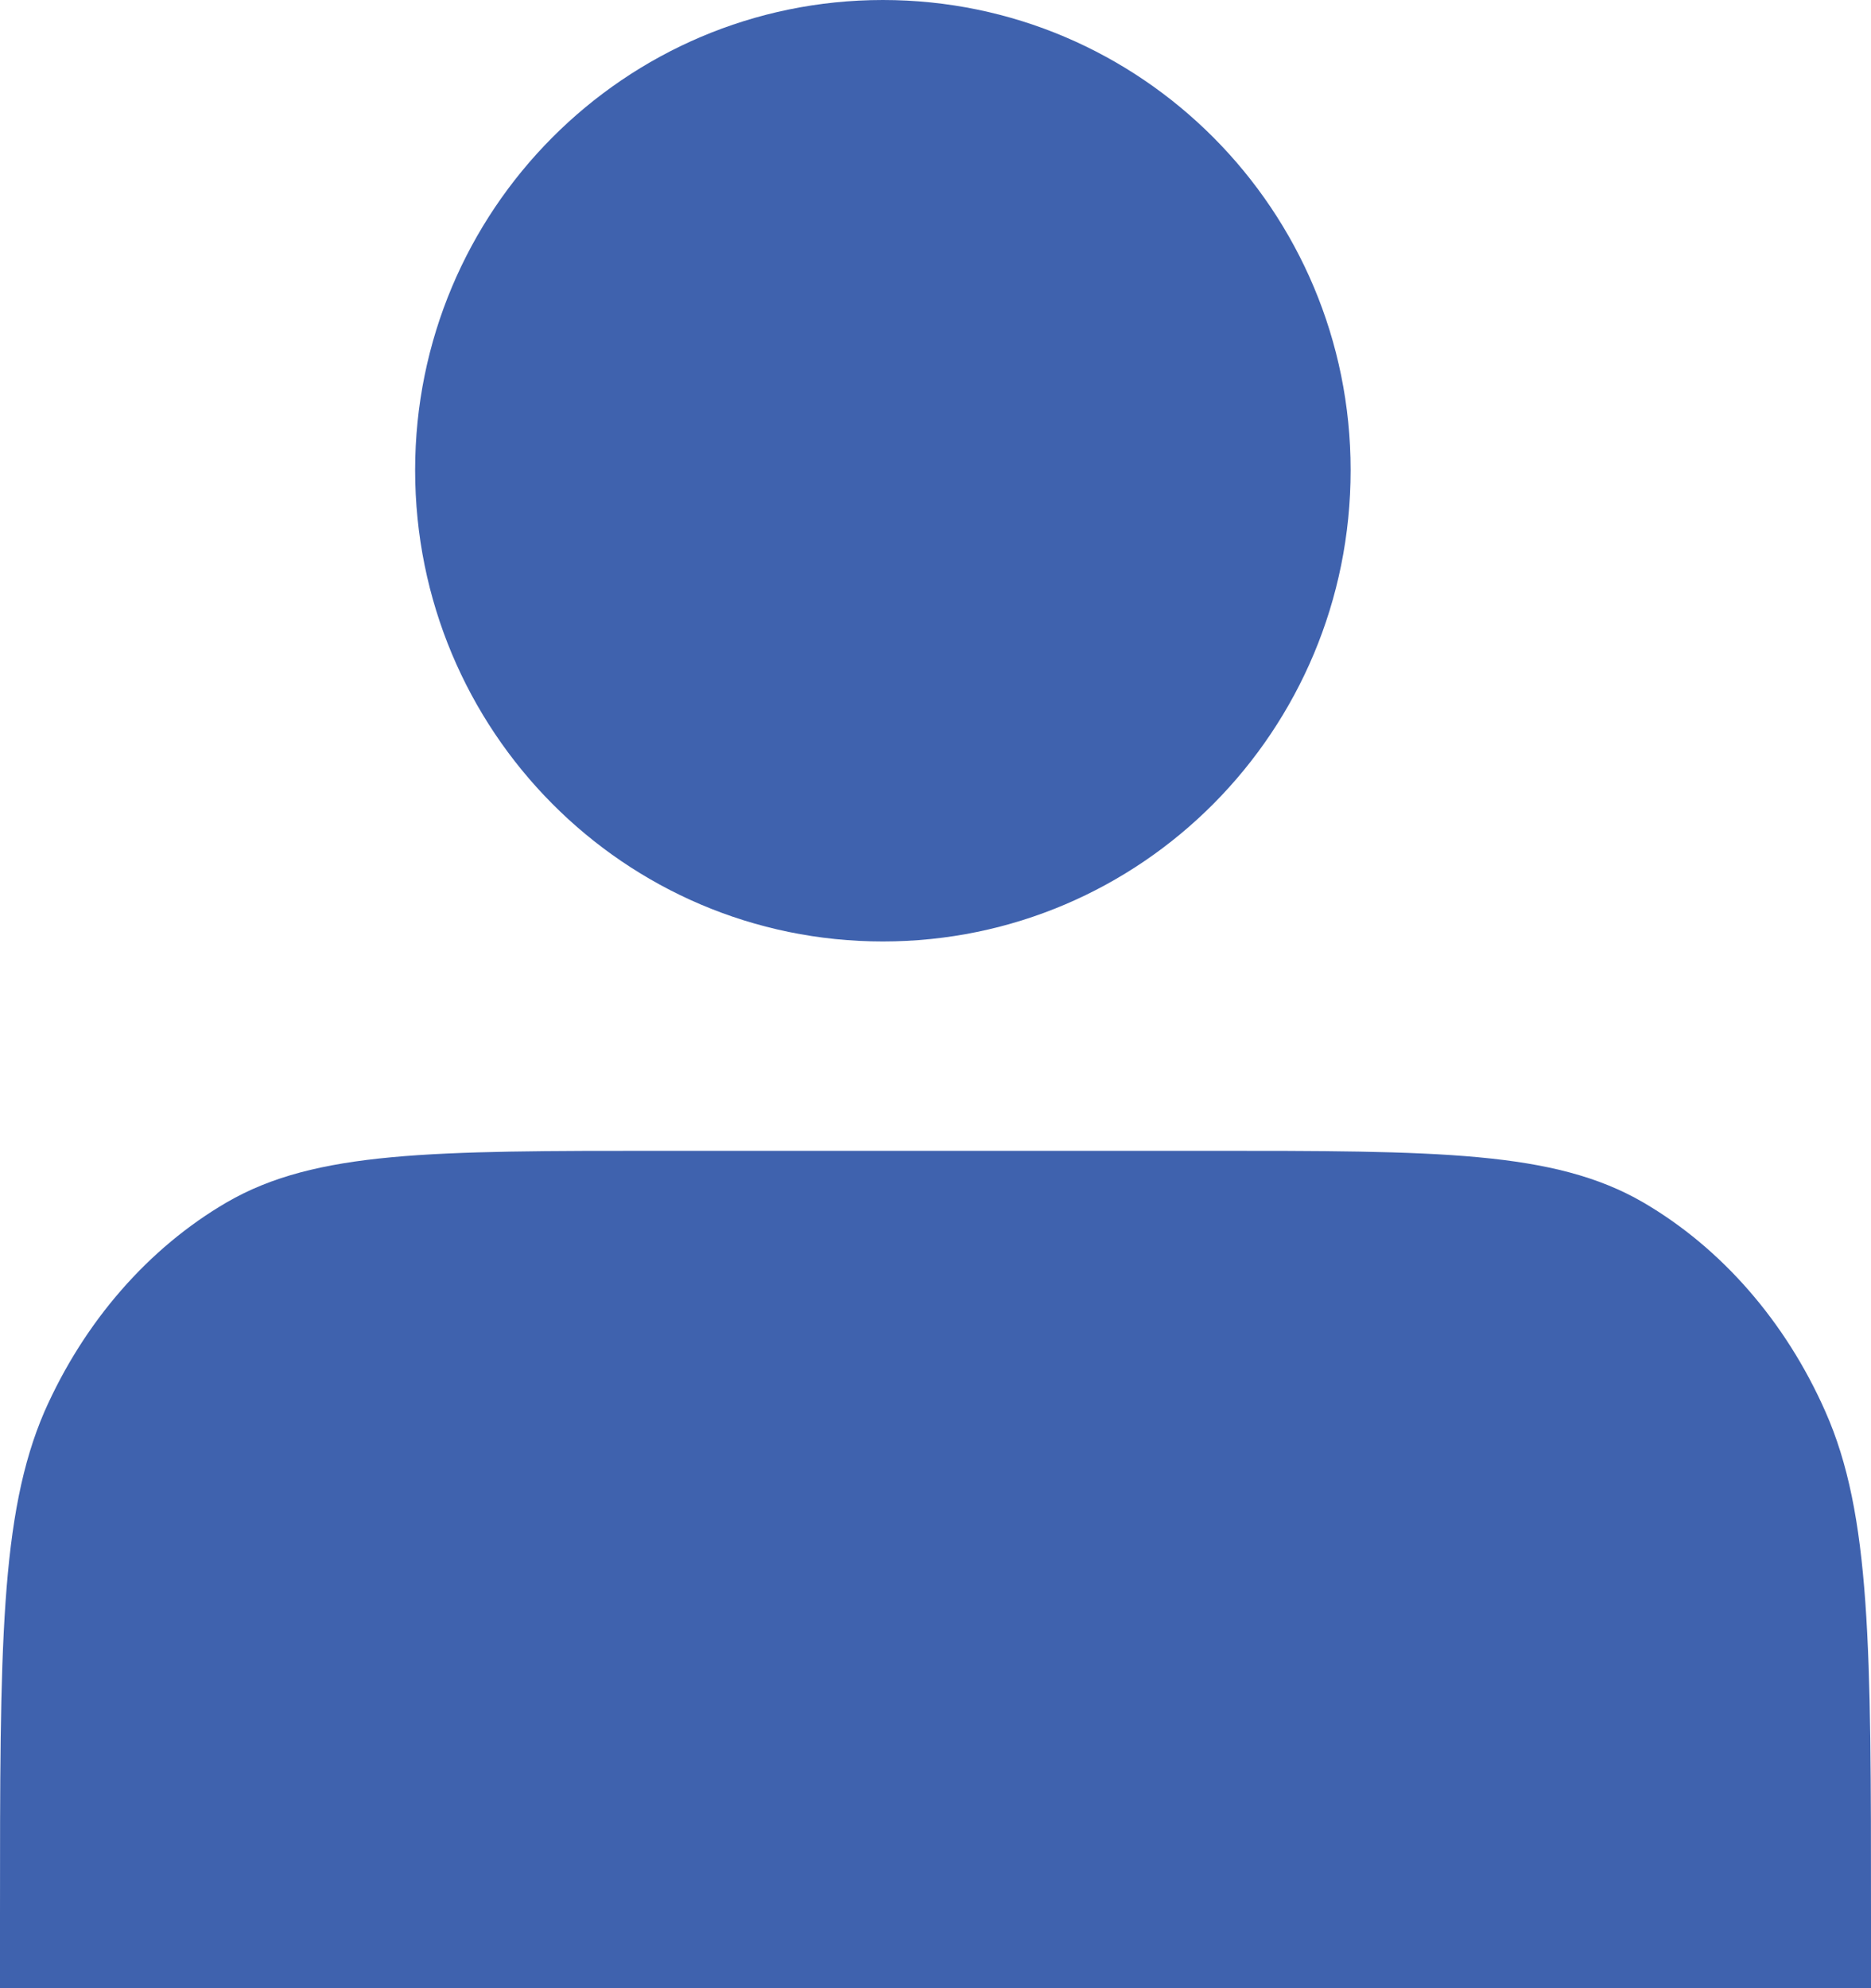 <svg width="16" height="17" viewBox="0 0 16 17" fill="none" xmlns="http://www.w3.org/2000/svg" xmlns:xlink="http://www.w3.org/1999/xlink">
	<defs/>
	<path id="path" d="M7.55 8.05C9.76 8.05 11.55 6.25 11.55 4.02C11.55 1.8 9.76 0 7.55 0C5.34 0 3.55 1.8 3.55 4.02C3.55 6.25 5.34 8.05 7.55 8.05Z" fill="#3F62AE" fill-opacity="1" fill-rule="nonzero"/>
	<path id="path" d="M0 16.38L0 17L16 17L16 16.38C16 14.09 16 12.95 15.61 12.07C15.27 11.3 14.72 10.67 14.05 10.28C13.29 9.84 12.3 9.84 10.31 9.84L5.68 9.84C3.69 9.84 2.7 9.84 1.94 10.28C1.27 10.67 0.72 11.3 0.38 12.07C0 12.95 0 14.09 0 16.38Z" fill="#3F62AE" fill-opacity="1" fill-rule="nonzero"/>
</svg>
